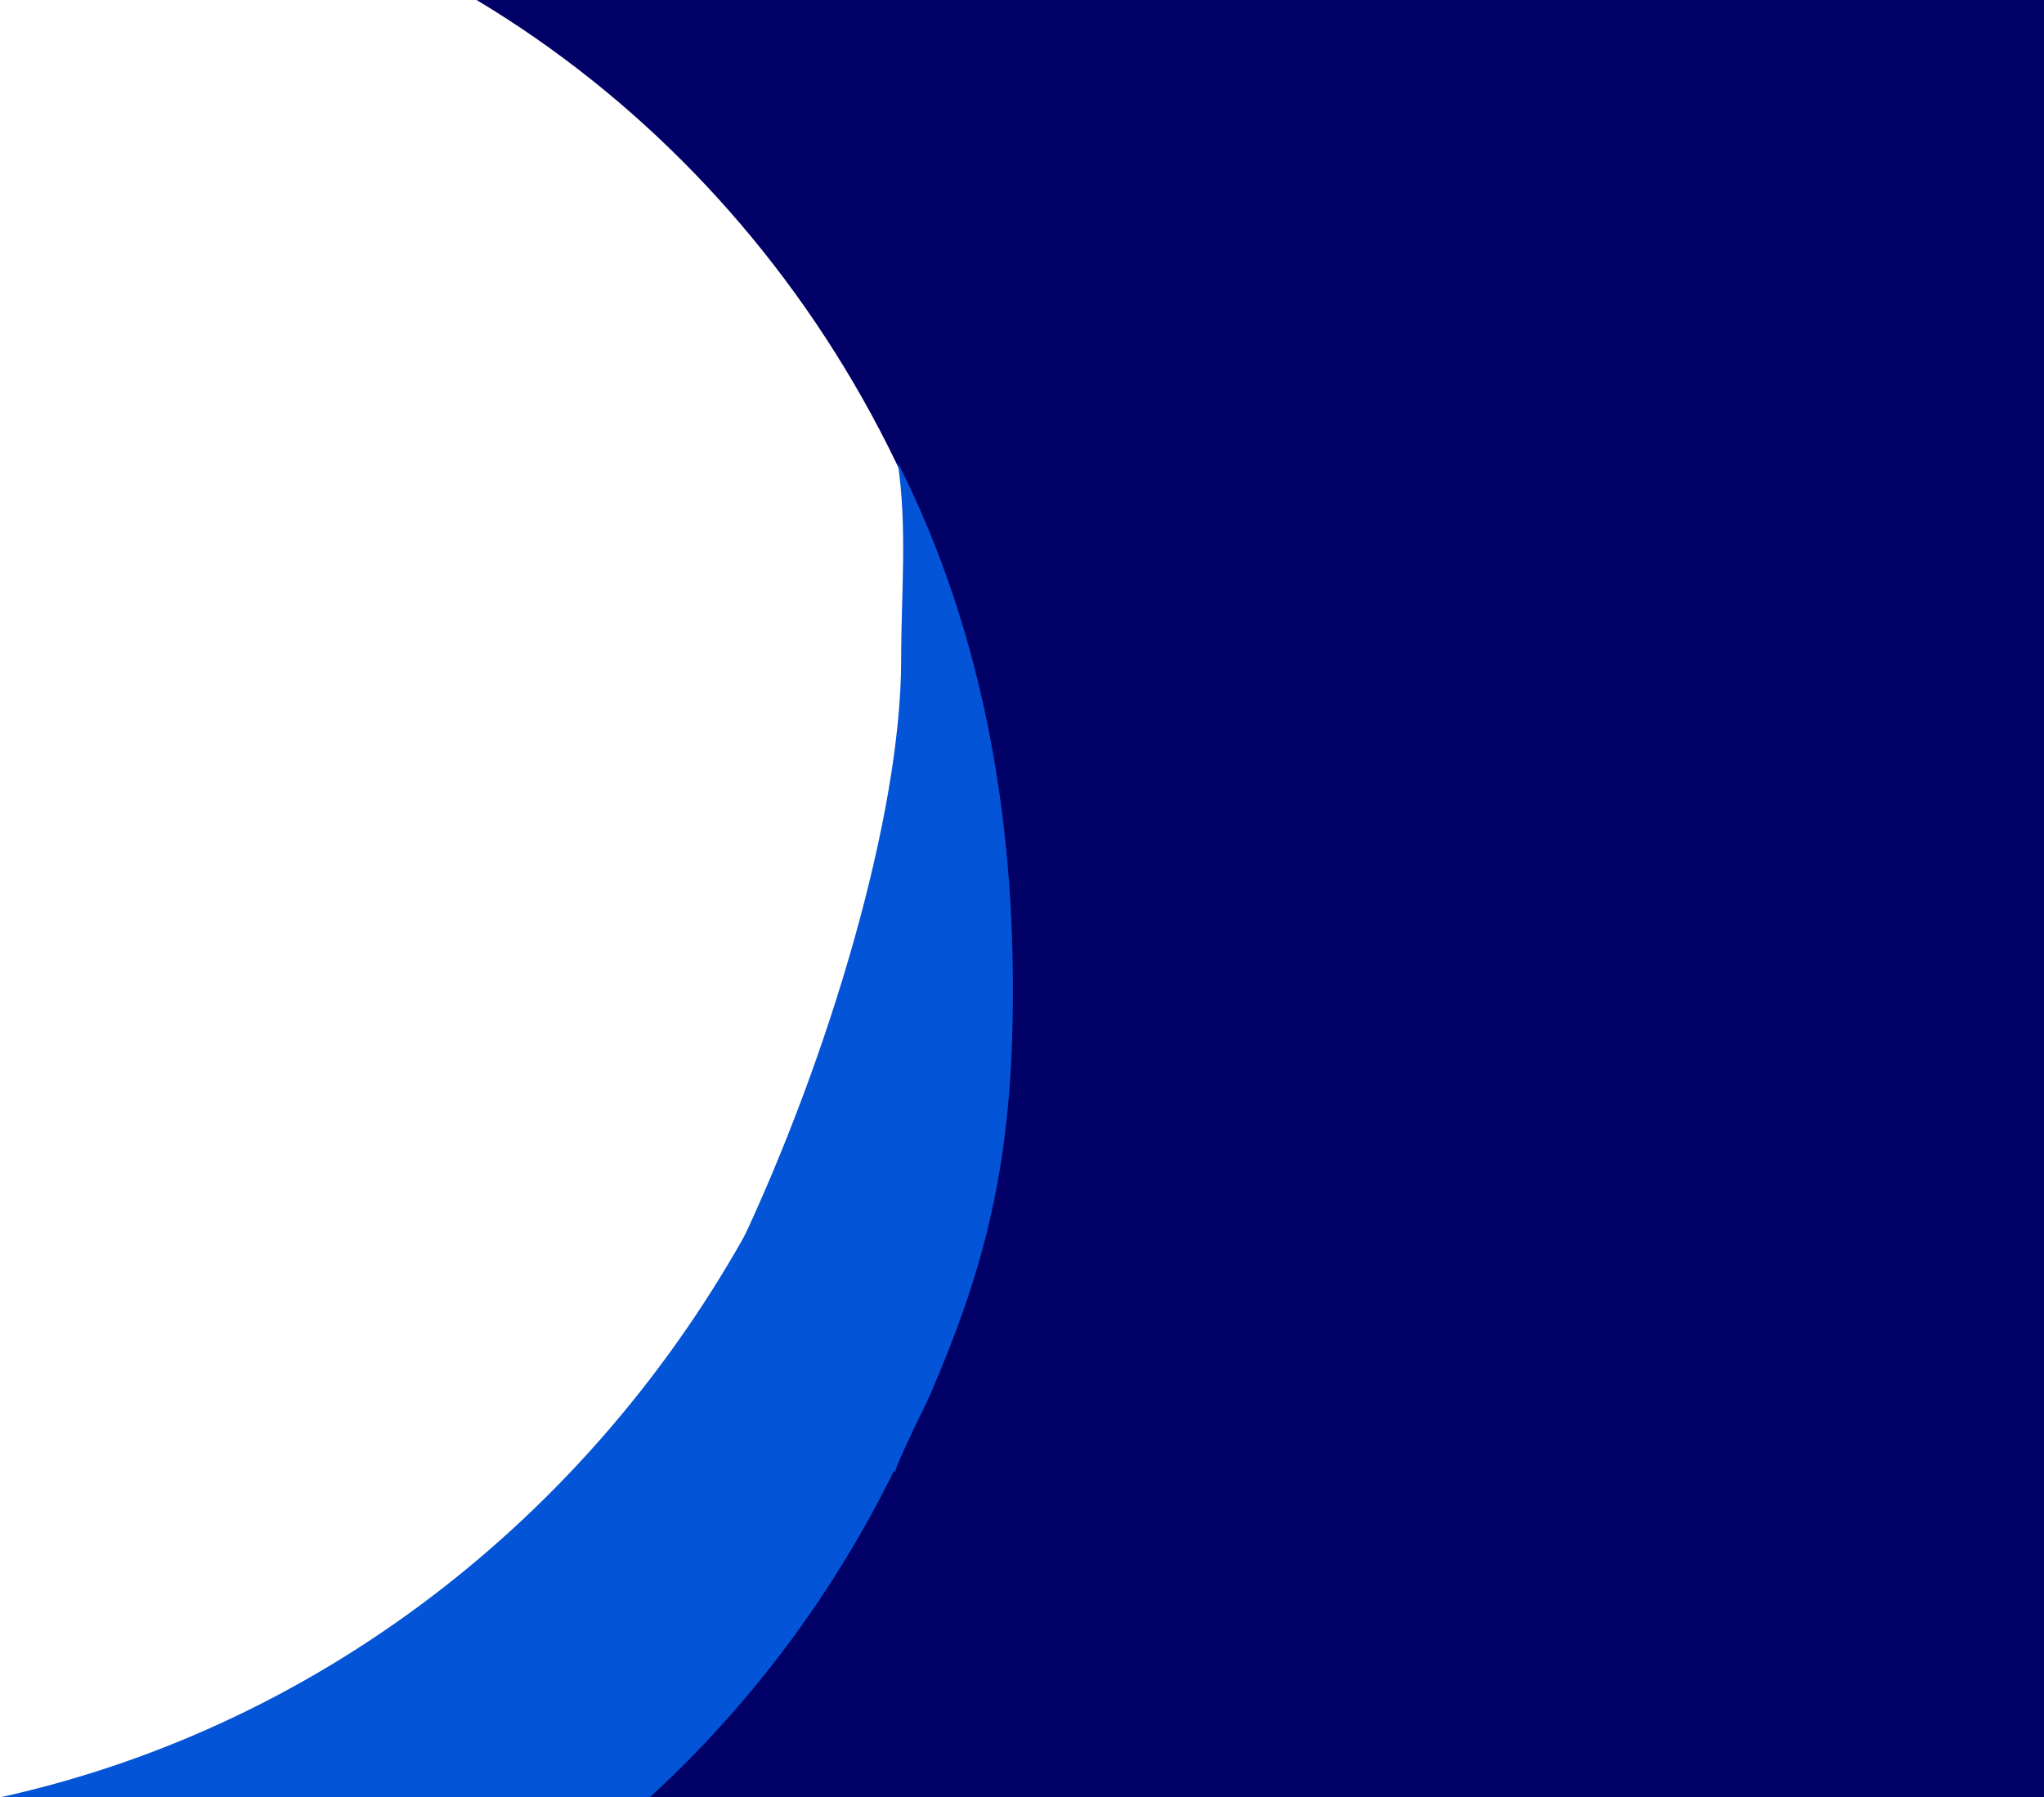 <?xml version="1.0" encoding="UTF-8" standalone="no"?><svg xmlns="http://www.w3.org/2000/svg" xmlns:xlink="http://www.w3.org/1999/xlink" clip-rule="evenodd" fill="#000000" fill-rule="evenodd" height="3696" image-rendering="optimizeQuality" preserveAspectRatio="xMidYMid meet" shape-rendering="geometricPrecision" text-rendering="geometricPrecision" version="1" viewBox="0.0 0.0 4203.0 3696.0" width="4203" zoomAndPan="magnify"><g><g><g id="change1_1"><path d="M980 0c654,392 1096,1132 1096,1979 0,685 -289,1300 -744,1717l2871 0 0 -3696 -3223 0z" fill="#000066"/></g><g id="change2_1"><path d="M1907 2871c-125,-117 -241,-245 -347,-383 -323,610 -888,1060 -1560,1208l1336 0c245,-224 442,-506 571,-825z" fill="#0354d7"/></g><g id="change2_2"><path d="M1520 2565c105,154 194,330 320,462 23,-64 52,-111 77,-169 99,-232 158,-435 165,-749 9,-397 -53,-796 -236,-1158 20,138 7,266 7,406 0,319 -148,817 -333,1208z" fill="#0354d7"/></g></g></g></svg>